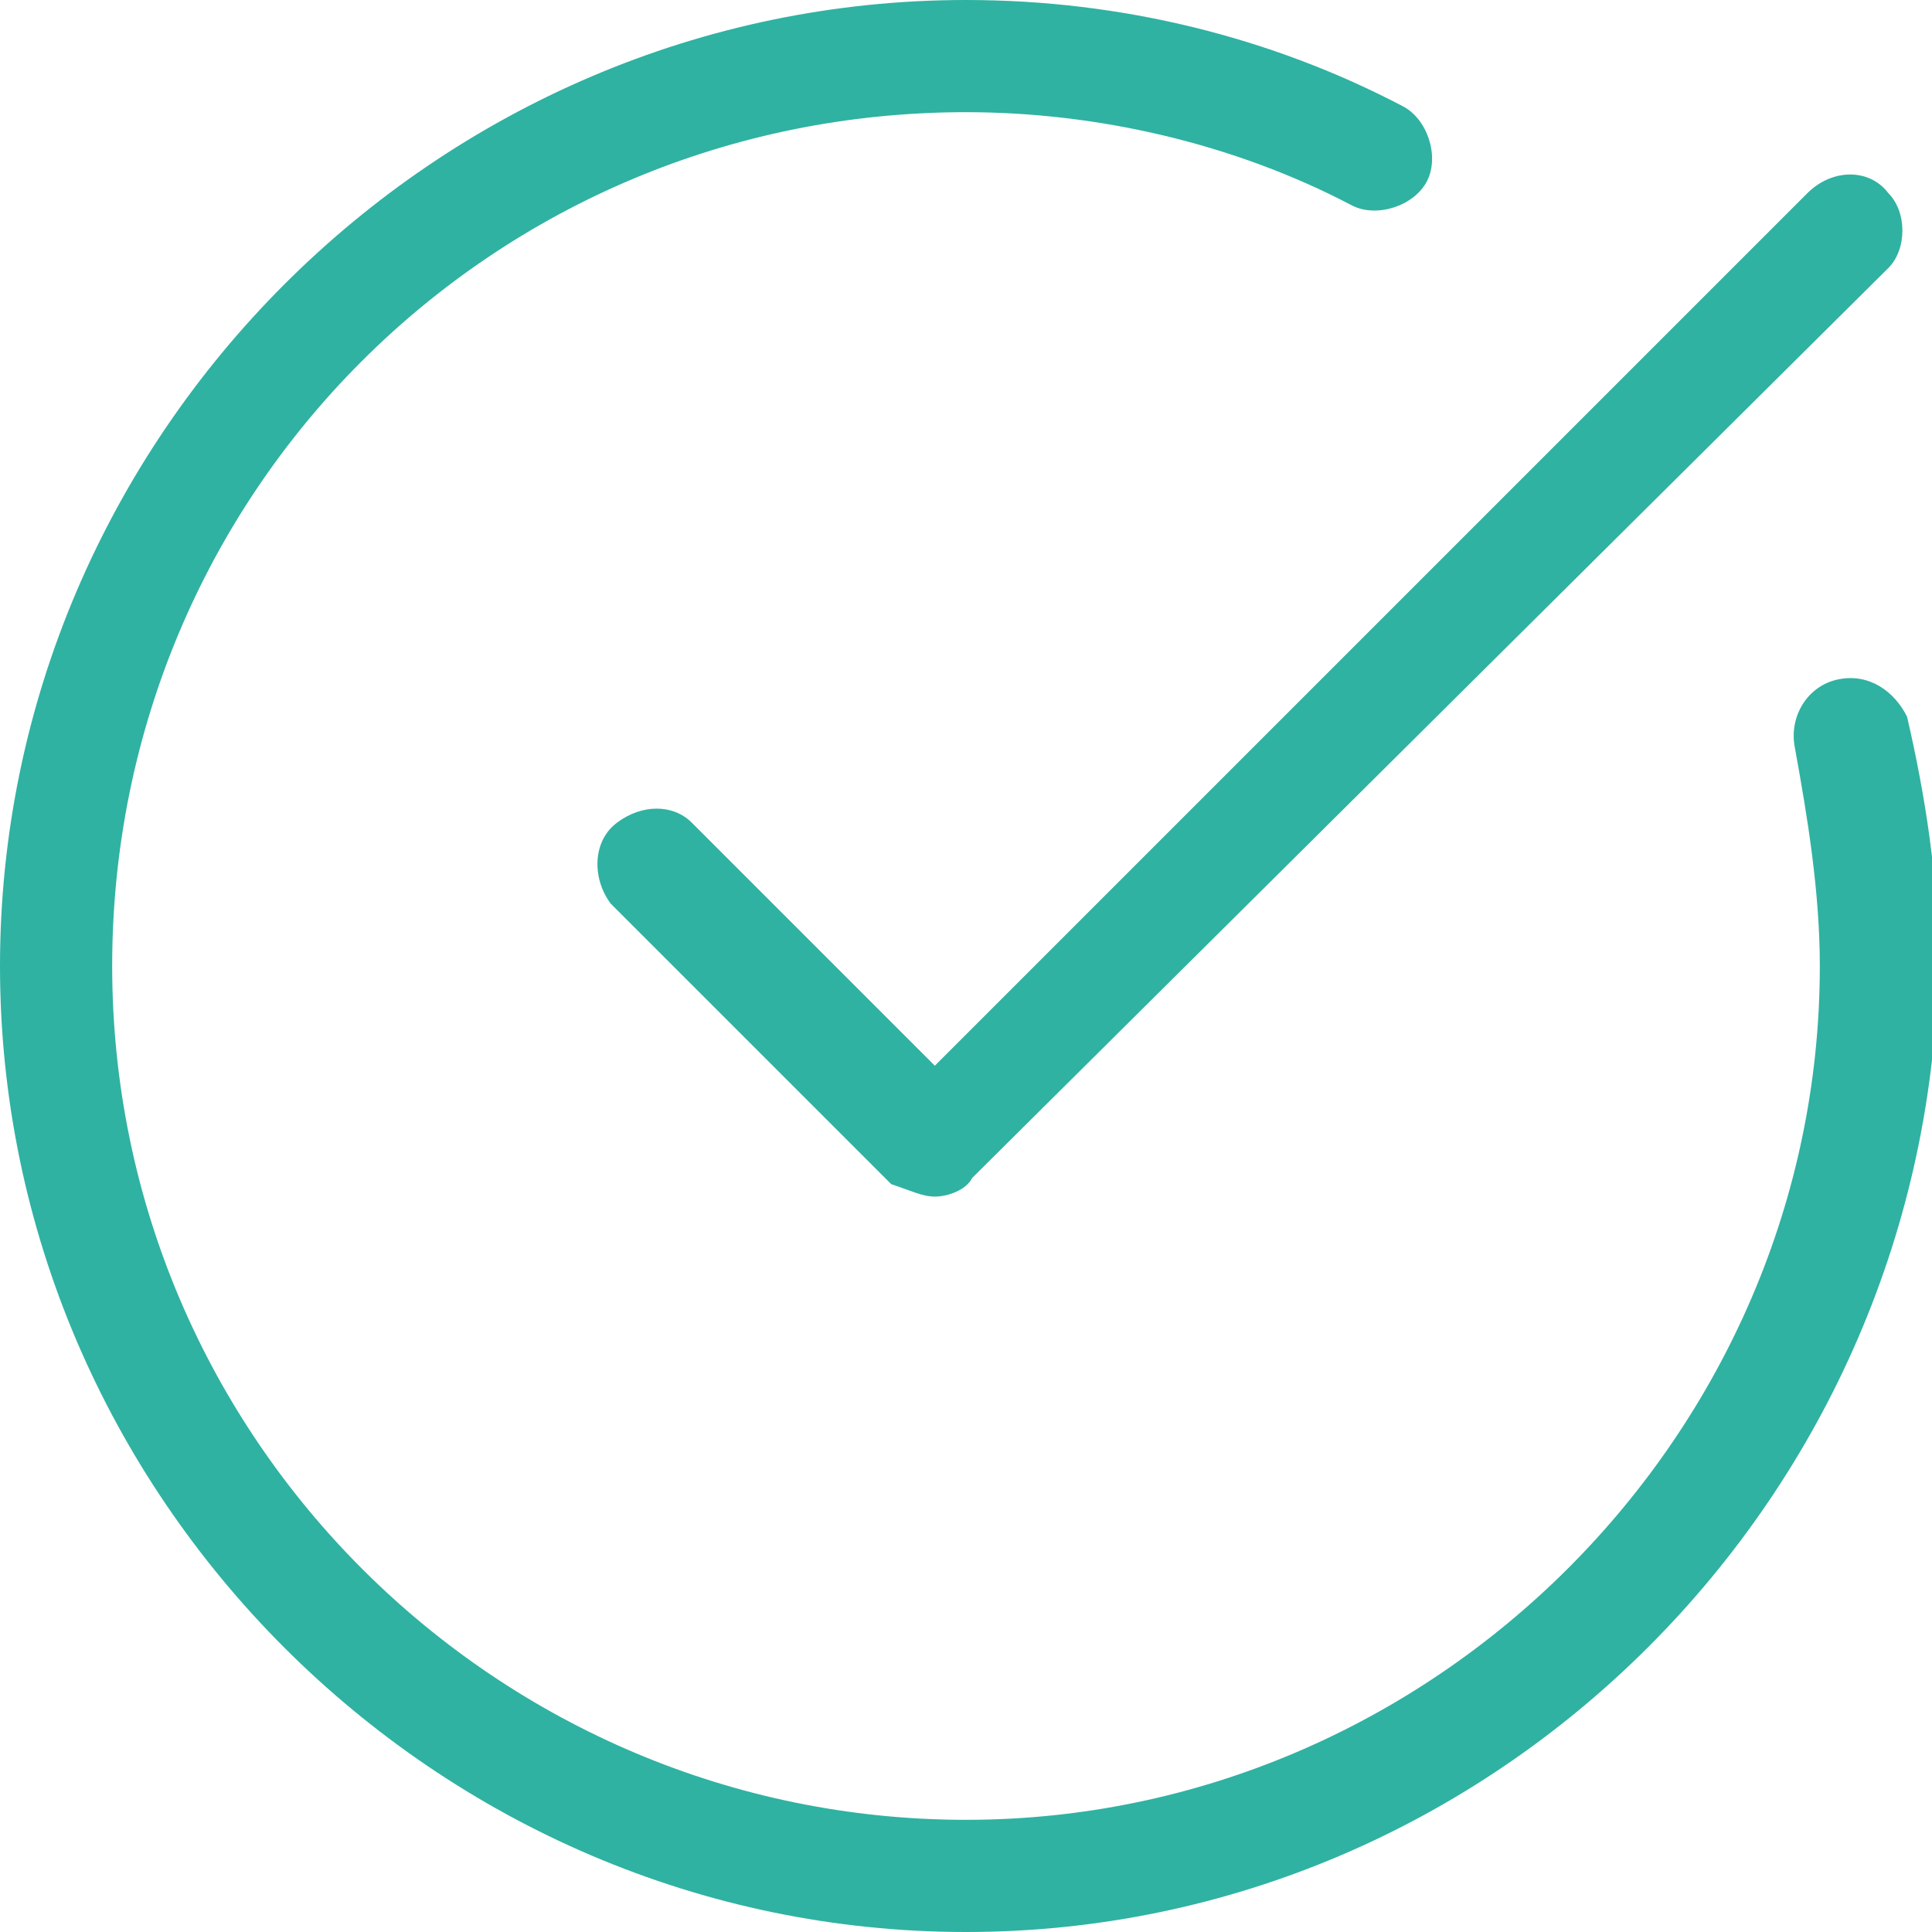<?xml version="1.0" encoding="UTF-8"?> <svg xmlns="http://www.w3.org/2000/svg" xml:space="preserve" width="31" height="31" viewBox="0 0 31 31"><path fill="#2FB2A2" d="M15.5 31C7 31 0 24 0 15.5S7 0 15.5 0c2.5 0 4.9.6 7 1.7.4.2.6.8.4 1.2s-.8.6-1.2.4c-1.9-1-4.1-1.5-6.2-1.5-7.6 0-13.7 6.1-13.7 13.7S8 29.2 15.5 29.2 29.2 23 29.2 15.5c0-1.2-.2-2.4-.4-3.5-.1-.5.2-1 .7-1.1.5-.1.9.2 1.1.6.3 1.3.5 2.6.5 3.9C31 24 24 31 15.5 31zM15 19.2c.2 0 .5-.1.6-.3L30.3 4.3c.3-.3.3-.9 0-1.2-.3-.4-.9-.4-1.3 0l-14 14-3.9-3.9c-.3-.3-.8-.3-1.2 0-.4.3-.4.9-.1 1.3l4.5 4.5c.3.1.5.2.7.2z"></path></svg> 